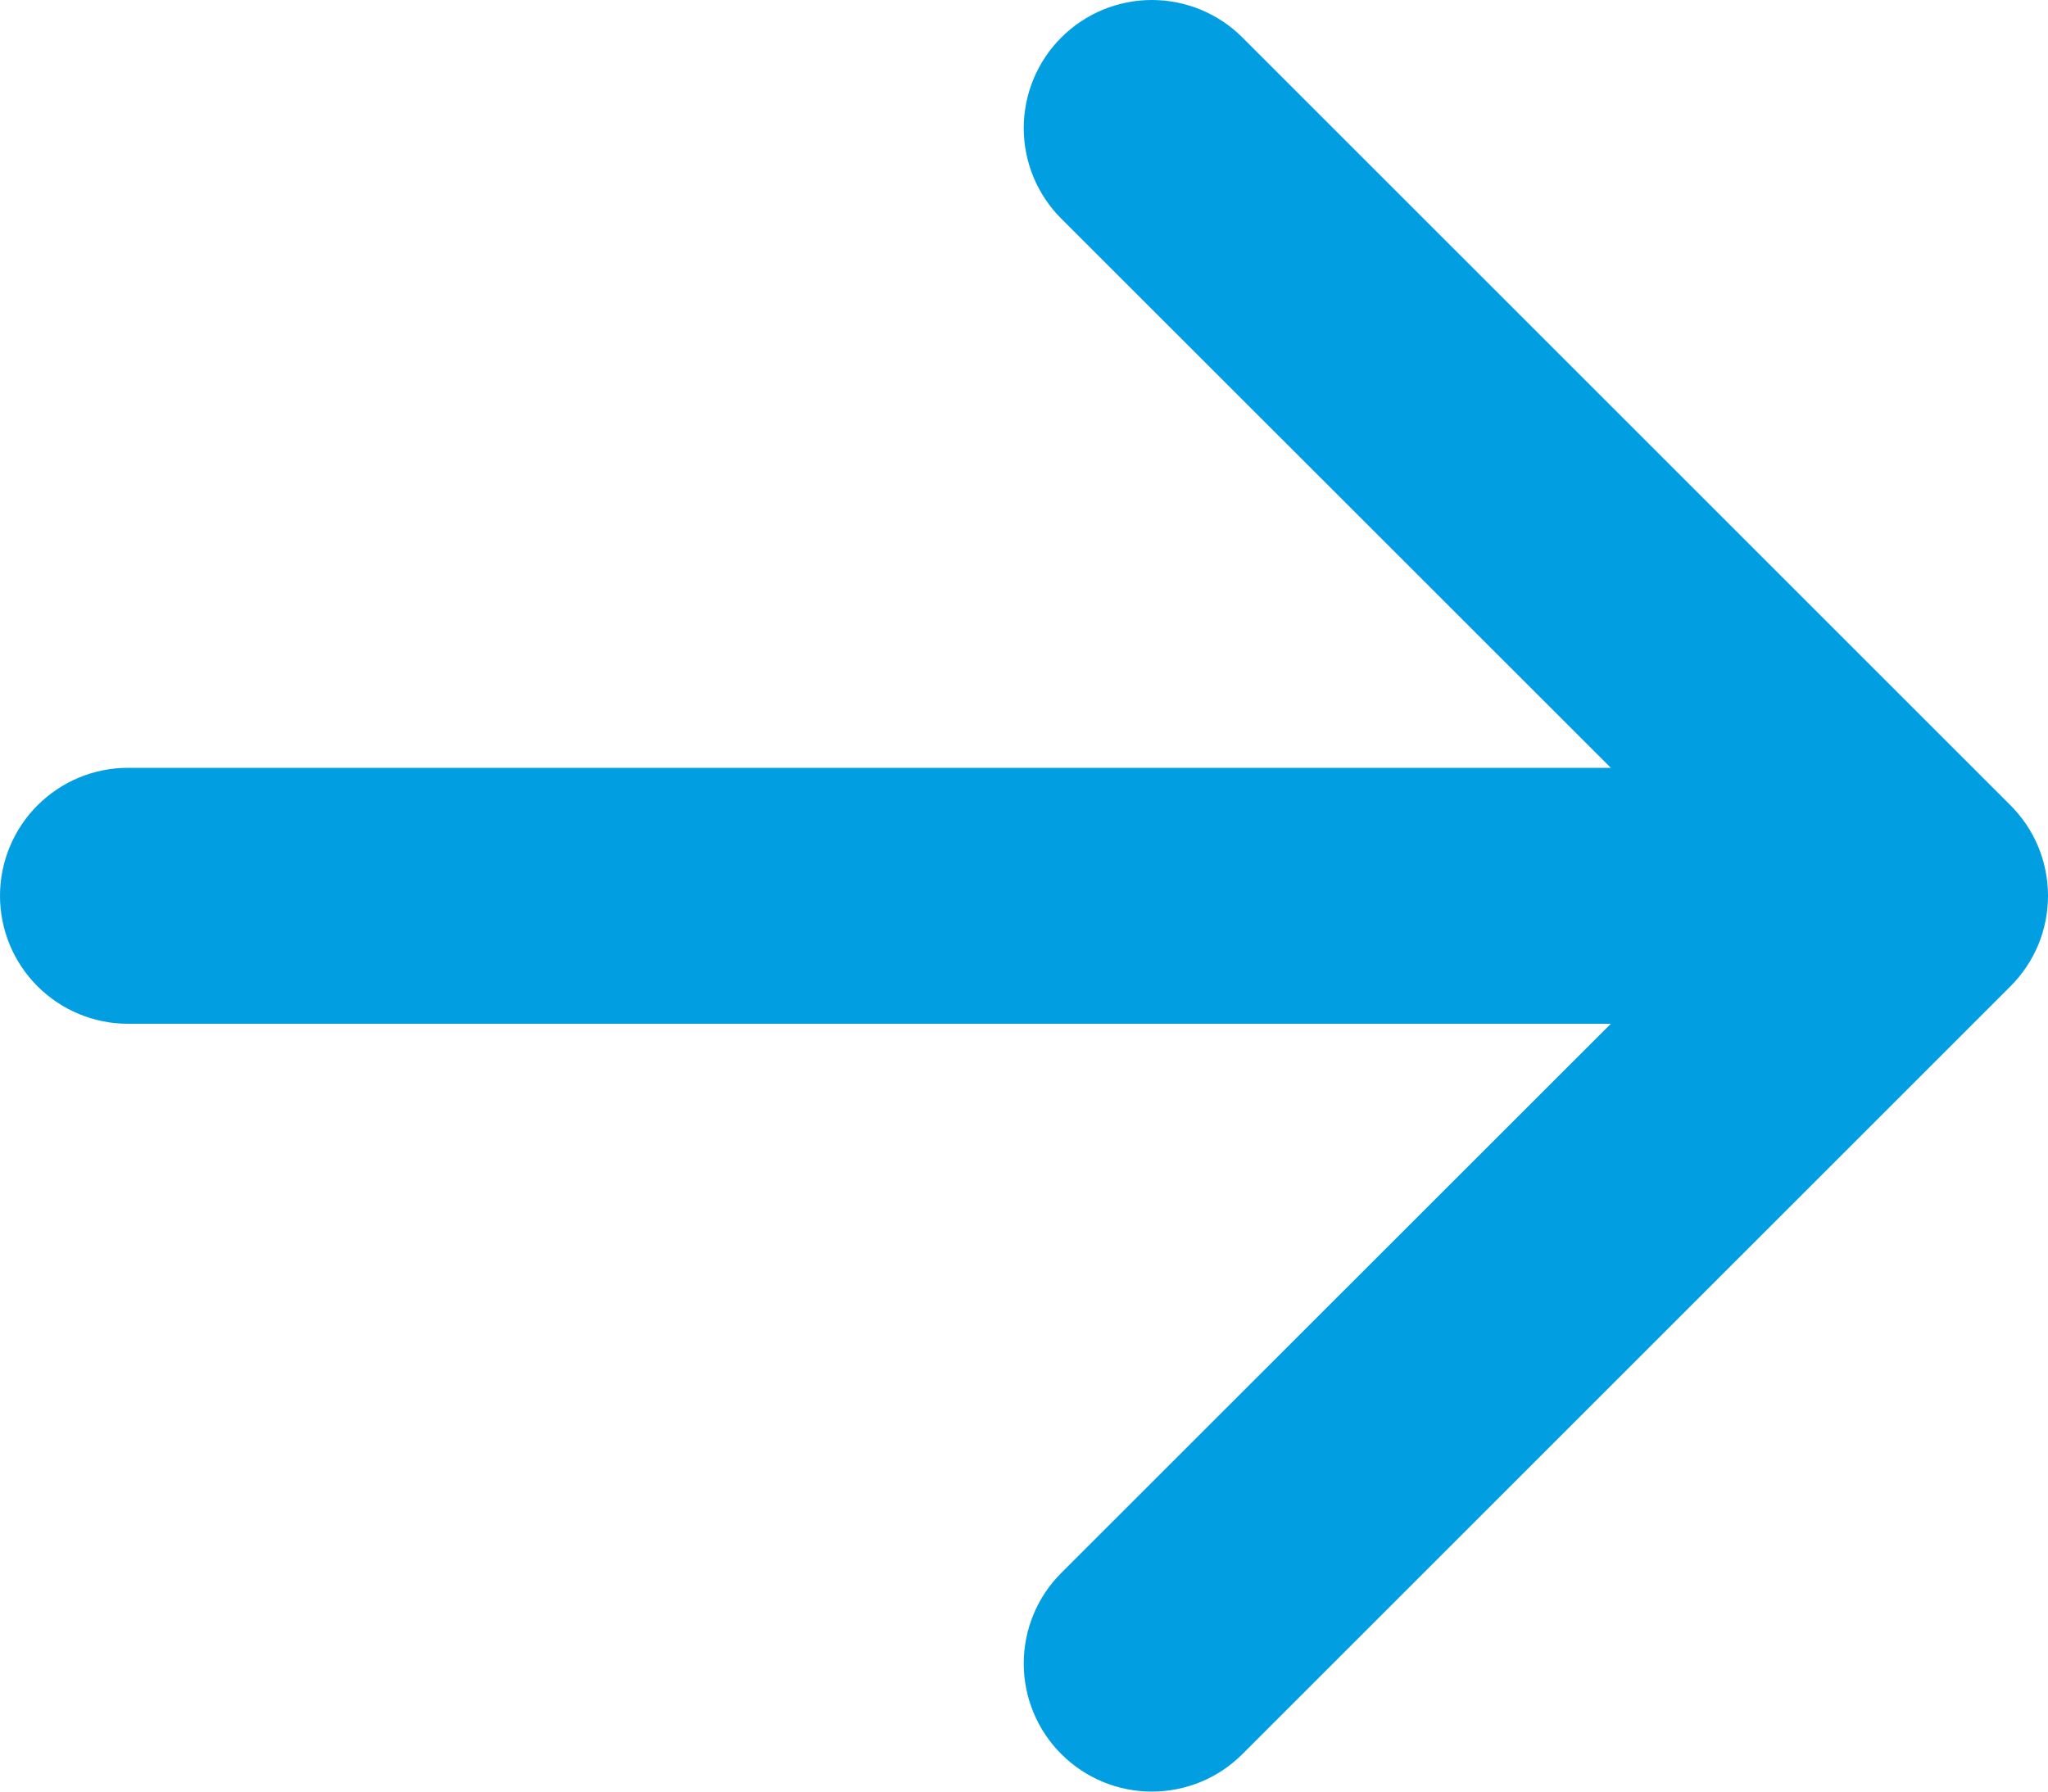 <?xml version="1.0" encoding="UTF-8"?>
<svg xmlns="http://www.w3.org/2000/svg" width="24" height="21" viewBox="0 0 24 21" fill="none">
  <path fill-rule="evenodd" clip-rule="evenodd" d="M-9.52708e-07 10.5C-9.16545e-07 10.102 0.158 9.721 0.439 9.44C0.721 9.158 1.102 9 1.5 9L18.877 9L12.437 2.563C12.297 2.424 12.187 2.258 12.111 2.076C12.036 1.894 11.997 1.699 11.997 1.502C11.997 1.304 12.036 1.109 12.111 0.927C12.187 0.745 12.297 0.579 12.437 0.44C12.576 0.3 12.742 0.19 12.924 0.114C13.106 0.039 13.301 1.008e-06 13.498 1.02457e-06C13.696 1.04115e-06 13.891 0.039 14.073 0.114C14.255 0.19 14.421 0.3 14.56 0.44L23.559 9.438C23.699 9.578 23.81 9.743 23.886 9.925C23.961 10.107 24 10.303 24 10.5C24 10.697 23.961 10.893 23.886 11.075C23.81 11.257 23.699 11.422 23.559 11.562L14.56 20.56C14.279 20.842 13.897 21 13.498 21C13.1 21 12.718 20.842 12.437 20.56C12.155 20.279 11.997 19.897 11.997 19.498C11.997 19.1 12.155 18.718 12.437 18.437L18.877 12L1.5 12C1.102 12 0.721 11.842 0.439 11.56C0.158 11.279 -9.88871e-07 10.898 -9.52708e-07 10.5Z" fill="#019EE1"></path>
</svg>
